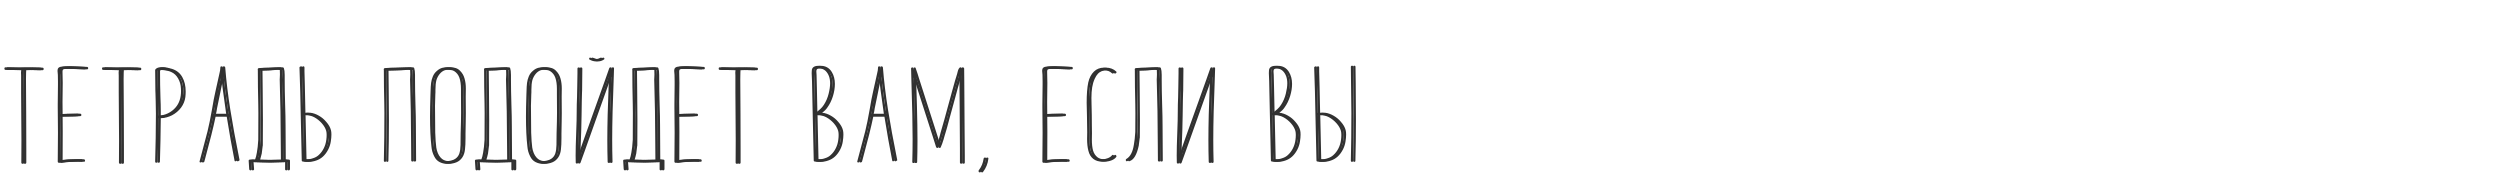 <?xml version="1.0" encoding="UTF-8"?> <svg xmlns="http://www.w3.org/2000/svg" width="1090" height="76" viewBox="0 0 1090 76" fill="none"> <path d="M13.198 29.399L7.464 29.446L2.482 29.352H2.388C2.075 29.352 1.918 29.54 1.918 29.916C1.918 30.292 2.106 30.48 2.482 30.48C4.487 30.543 6.743 30.574 9.25 30.574C9.187 30.887 9.156 31.248 9.156 31.655L9.203 32.971V40.35L9.344 61.077C9.344 66.153 9.328 69.412 9.297 70.853C9.297 71.229 9.501 71.417 9.908 71.417C10.284 71.417 10.472 71.229 10.472 70.853V64.79L10.425 49.703L10.331 34.522L10.378 31.655C10.378 31.216 10.394 30.95 10.425 30.856V30.574L13.339 30.527L17.475 30.621C17.851 30.621 18.039 30.433 18.039 30.057C18.039 29.681 17.851 29.493 17.475 29.493L13.198 29.399ZM36.879 29.164C36.19 29.164 35.14 29.117 33.73 29.023C31.944 28.929 30.628 28.882 29.782 28.882L27.338 28.976C26.523 29.039 25.944 29.211 25.599 29.493C25.254 29.744 25.082 30.229 25.082 30.95L25.223 32.642C25.254 33.049 25.27 34.005 25.27 35.509V36.919C25.27 39.112 25.254 40.522 25.223 41.149L25.176 45.379V46.789L25.223 52.335C25.254 53.15 25.27 54.983 25.27 57.834C25.27 61.093 25.254 63.192 25.223 64.132L25.176 70.477C25.176 70.634 25.239 70.759 25.364 70.853C25.489 70.947 25.63 70.994 25.787 70.994H25.881C28.2 70.649 30.628 70.477 33.166 70.477C34.419 70.477 35.218 70.493 35.563 70.524H35.657C35.939 70.524 36.08 70.352 36.08 70.007C36.08 69.694 35.908 69.506 35.563 69.443C35.218 69.412 34.451 69.396 33.26 69.396C30.722 69.396 28.403 69.553 26.304 69.866L26.351 57.411C26.351 53.996 26.335 51.802 26.304 50.831H26.398C26.868 50.8 27.949 50.784 29.641 50.784C31.239 50.784 32.665 50.737 33.918 50.643C34.294 50.643 34.482 50.455 34.482 50.079C34.482 49.954 34.435 49.844 34.341 49.75C34.247 49.625 34.122 49.562 33.965 49.562H33.918C33.448 49.593 32.383 49.609 30.722 49.609C29.124 49.609 27.683 49.656 26.398 49.75H26.304C26.273 48.967 26.257 47.196 26.257 44.439L26.351 36.214C26.351 34.459 26.32 32.861 26.257 31.42V31.091C26.257 30.903 26.288 30.715 26.351 30.527C26.508 30.214 26.962 30.057 27.714 30.057H28.372C28.591 30.026 29.077 30.01 29.829 30.01C30.55 30.01 31.02 30.026 31.239 30.057L36.879 30.245C37.255 30.245 37.443 30.073 37.443 29.728C37.443 29.352 37.255 29.164 36.879 29.164ZM55.763 29.399L50.029 29.446L45.047 29.352H44.953C44.639 29.352 44.483 29.54 44.483 29.916C44.483 30.292 44.67 30.48 45.047 30.48C47.052 30.543 49.308 30.574 51.815 30.574C51.752 30.887 51.721 31.248 51.721 31.655L51.767 32.971V40.35L51.908 61.077C51.908 66.153 51.893 69.412 51.861 70.853C51.861 71.229 52.065 71.417 52.472 71.417C52.849 71.417 53.036 71.229 53.036 70.853V64.79L52.989 49.703L52.895 34.522L52.943 31.655C52.943 31.216 52.958 30.95 52.989 30.856V30.574L55.904 30.527L60.039 30.621C60.416 30.621 60.603 30.433 60.603 30.057C60.603 29.681 60.416 29.493 60.039 29.493L55.763 29.399ZM73.945 30.01C72.441 29.54 71.203 29.305 70.231 29.305C69.198 29.305 68.414 29.571 67.882 30.104L67.787 30.245C67.694 30.339 67.647 30.449 67.647 30.574C67.647 33.613 67.678 36.606 67.74 39.551C67.772 39.833 67.787 40.24 67.787 40.773L67.882 44.204L67.975 49.609C67.975 52.304 67.944 55.813 67.882 60.137C67.819 64.43 67.74 67.861 67.647 70.43C67.647 70.775 67.819 70.947 68.163 70.947C68.54 70.947 68.728 70.775 68.728 70.43C68.915 64.665 69.041 58.367 69.103 51.536C70.827 51.473 72.456 51.05 73.992 50.267C75.59 49.421 76.906 48.309 77.939 46.93C78.974 45.52 79.6 43.985 79.82 42.324C79.913 41.509 79.96 40.71 79.96 39.927C79.96 37.452 79.459 35.337 78.457 33.582C77.454 31.827 75.95 30.637 73.945 30.01ZM76.576 46.836C75.636 47.933 74.508 48.794 73.192 49.421C71.876 50.048 70.513 50.377 69.103 50.408V48.528C69.103 46.554 69.056 44.611 68.963 42.7C68.837 39.159 68.775 35.18 68.775 30.762C69.025 30.574 69.417 30.48 69.95 30.48C70.294 30.48 70.749 30.511 71.312 30.574C72.66 30.699 73.788 30.981 74.697 31.42C75.918 31.953 76.906 32.877 77.657 34.193C78.409 35.509 78.817 36.95 78.879 38.517L78.927 39.692C78.927 42.637 78.143 45.019 76.576 46.836ZM97.2 29.446C97.137 29.101 96.934 28.929 96.589 28.929C96.244 28.929 96.072 29.101 96.072 29.446C96.072 30.167 95.915 31.138 95.602 32.36L95.32 33.629L93.91 39.974C93.44 41.979 92.954 44.517 92.453 47.588C91.764 51.505 91.106 54.732 90.479 57.27L87.048 70.242C87.017 70.305 87.001 70.383 87.001 70.477C87.001 70.602 87.048 70.696 87.142 70.759C87.236 70.822 87.361 70.853 87.518 70.853C87.612 70.853 87.722 70.806 87.847 70.712C87.972 70.649 88.051 70.571 88.082 70.477L88.364 69.443C90.526 61.547 92.077 55.327 93.017 50.784H98.845C99.942 57.646 101.085 64.085 102.276 70.101C102.339 70.258 102.448 70.336 102.605 70.336C102.793 70.336 102.981 70.258 103.169 70.101C103.388 69.976 103.482 69.882 103.451 69.819C101.759 61.453 100.412 54.105 99.409 47.776C98.406 41.447 97.67 35.337 97.2 29.446ZM93.158 49.656C93.315 49.155 93.471 48.34 93.628 47.212C93.785 46.272 94.27 43.922 95.085 40.162L95.367 38.752L96.307 34.287C96.307 34.224 96.338 34.068 96.401 33.817C96.432 33.723 96.448 33.582 96.448 33.394C96.824 36.747 97.435 41.353 98.281 47.212L98.61 49.656H93.158ZM111.191 69.631C110.565 69.6 109.922 69.568 109.264 69.537C109.17 69.537 109.108 69.553 109.076 69.584H108.982C108.606 69.584 108.418 69.756 108.418 70.101C108.45 70.571 108.528 71.793 108.653 73.767C108.716 74.112 108.92 74.284 109.264 74.284C109.39 74.284 109.499 74.237 109.593 74.143C109.719 74.08 109.781 73.971 109.781 73.814V73.767L109.546 70.665L114.716 70.806H115.421C115.703 70.837 116.314 70.853 117.254 70.853L124.304 70.665V73.814C124.304 73.971 124.351 74.08 124.445 74.143C124.571 74.237 124.696 74.284 124.821 74.284C125.166 74.284 125.37 74.112 125.432 73.767C125.401 71.793 125.401 70.571 125.432 70.101C125.432 69.756 125.244 69.584 124.868 69.584H124.774C124.743 69.553 124.68 69.537 124.586 69.537C124.242 69.537 123.913 69.553 123.599 69.584C123.537 65.448 123.505 60.497 123.505 54.732C123.505 52.257 123.443 49.186 123.317 45.52C123.192 41.353 123.129 37.812 123.129 34.898V32.689C123.129 32.031 123.098 31.451 123.035 30.95C122.973 30.511 122.894 30.135 122.8 29.822C122.738 29.477 122.456 29.321 121.954 29.352L119.745 29.399L116.784 29.54C115.468 29.54 114.168 29.587 112.883 29.681C112.539 29.744 112.366 29.947 112.366 30.292C112.366 30.386 112.382 30.48 112.413 30.574V30.715C112.413 35.478 112.476 40.381 112.601 45.426C112.633 46.021 112.648 47.353 112.648 49.421C112.648 52.21 112.633 56.064 112.601 60.983C112.476 63.208 112.272 65.056 111.99 66.529C111.802 67.72 111.536 68.754 111.191 69.631ZM122.471 69.631C120.717 69.662 118.931 69.694 117.113 69.725C115.609 69.725 114.043 69.694 112.413 69.631C112.664 68.848 112.899 67.955 113.118 66.952C113.306 65.542 113.447 64.414 113.541 63.568L113.588 63.474C113.62 60.999 113.635 57.286 113.635 52.335L113.541 39.833L113.447 30.762C114.701 30.699 115.813 30.668 116.784 30.668L118.288 30.574L119.322 30.48C119.949 30.417 120.341 30.386 120.497 30.386C120.967 30.386 121.469 30.433 122.001 30.527C122.033 30.934 122.048 31.592 122.048 32.501C122.048 33.065 122.033 33.472 122.001 33.723C121.97 33.942 121.954 34.24 121.954 34.616C122.017 38.658 122.127 43.295 122.283 48.528C122.346 51.473 122.377 54.795 122.377 58.492C122.409 59.244 122.424 60.92 122.424 63.521C122.424 66.404 122.44 68.44 122.471 69.631ZM138.939 67.61C138.312 68.205 137.513 68.66 136.542 68.973C135.571 69.318 134.568 69.49 133.534 69.49C133.064 69.49 132.766 69.474 132.641 69.443L132.218 50.173C132.343 50.236 132.453 50.251 132.547 50.22L133.252 50.173C134.568 50.173 135.821 50.486 137.012 51.113C138.234 51.771 139.331 52.648 140.302 53.745C141.273 54.842 141.916 55.954 142.229 57.082C142.354 57.552 142.417 58.132 142.417 58.821C142.417 59.542 142.37 60.231 142.276 60.889C142.119 62.236 141.759 63.474 141.195 64.602C140.631 65.761 139.879 66.764 138.939 67.61ZM130.902 40.021L131.09 48.998L131.56 69.913V70.007C131.56 70.258 131.701 70.399 131.983 70.43C132.453 70.524 132.954 70.571 133.487 70.571C134.646 70.571 135.759 70.383 136.824 70.007C139.049 69.286 140.803 67.688 142.088 65.213C142.652 64.116 143.028 62.973 143.216 61.782C143.404 60.623 143.498 59.589 143.498 58.68C143.498 57.897 143.435 57.27 143.31 56.8C142.997 55.547 142.307 54.325 141.242 53.134C140.333 52.037 139.268 51.144 138.046 50.455C136.824 49.734 135.555 49.296 134.239 49.139L132.265 49.233L132.171 49.28C132.171 48.497 132.155 47.87 132.124 47.4L131.936 38.329L131.889 36.355L131.748 31.138V30.809C131.748 30.621 131.748 30.151 131.748 29.399C131.685 28.96 131.45 28.819 131.043 28.976C130.667 29.101 130.51 29.305 130.573 29.587L130.902 40.021ZM167.357 30.715C167.357 35.478 167.42 40.381 167.545 45.426C167.577 46.021 167.592 47.353 167.592 49.421C167.592 56.722 167.514 63.599 167.357 70.054C167.357 70.211 167.404 70.336 167.498 70.43C167.592 70.524 167.702 70.571 167.827 70.571C168.172 70.571 168.344 70.399 168.344 70.054C168.501 64.571 168.579 58.664 168.579 52.335L168.485 39.833L168.391 30.762C169.645 30.699 170.914 30.668 172.198 30.668L175.112 30.574L176.146 30.48C176.773 30.417 177.165 30.386 177.321 30.386C177.791 30.386 178.293 30.433 178.825 30.527C178.857 30.934 178.872 31.592 178.872 32.501C178.872 33.065 178.857 33.472 178.825 33.723C178.794 33.942 178.778 34.24 178.778 34.616C178.841 38.658 178.951 43.295 179.107 48.528C179.17 51.473 179.201 54.795 179.201 58.492C179.233 59.244 179.248 60.92 179.248 63.521C179.248 66.686 179.264 68.816 179.295 69.913C179.295 70.258 179.483 70.43 179.859 70.43C180.235 70.43 180.423 70.258 180.423 69.913C180.361 65.714 180.329 60.654 180.329 54.732C180.329 52.257 180.267 49.186 180.141 45.52C180.016 41.353 179.953 37.812 179.953 34.898V32.689C179.953 32.031 179.922 31.451 179.859 30.95C179.797 30.511 179.718 30.135 179.624 29.822C179.562 29.477 179.28 29.321 178.778 29.352L176.569 29.399L172.198 29.54C170.569 29.54 169.112 29.587 167.827 29.681C167.483 29.744 167.31 29.947 167.31 30.292C167.31 30.386 167.326 30.48 167.357 30.574V30.715ZM202.108 38.658C202.108 36.966 201.92 35.493 201.544 34.24C201.199 32.955 200.573 31.859 199.664 30.95C198.693 29.853 197.22 29.305 195.246 29.305C194.431 29.305 193.679 29.383 192.99 29.54C192.144 29.728 191.314 30.182 190.499 30.903C189.684 31.592 189.089 32.407 188.713 33.347C188.337 34.256 188.086 35.18 187.961 36.12C187.836 37.06 187.757 38.345 187.726 39.974L187.679 41.243C187.554 45.034 187.491 48.262 187.491 50.925C187.491 56.001 187.695 60.309 188.102 63.85C188.227 65.417 188.635 66.858 189.324 68.174C189.888 69.333 190.671 70.164 191.674 70.665C192.677 71.166 193.695 71.417 194.729 71.417C195.857 71.417 196.954 71.198 198.019 70.759C199.084 70.32 199.962 69.568 200.651 68.503C201.215 67.626 201.575 66.529 201.732 65.213C201.889 63.897 201.967 62.221 201.967 60.184V58.21L202.061 53.04C202.092 52.507 202.108 51.301 202.108 49.421L202.061 42.183L202.108 38.658ZM198.489 69.255C197.486 69.913 196.186 70.242 194.588 70.242C193.115 70.242 191.925 69.694 191.016 68.597C190.107 67.532 189.512 66.122 189.23 64.367C189.011 62.8 188.854 60.607 188.76 57.787C188.697 54.967 188.666 51.082 188.666 46.131L188.807 41.196C188.838 40.945 188.854 40.616 188.854 40.209V39.175C188.854 37.452 188.995 36.042 189.277 34.945C189.559 33.974 190.029 33.081 190.687 32.266C191.345 31.451 192.097 30.903 192.943 30.621C193.413 30.464 193.93 30.386 194.494 30.386L195.81 30.433C196.781 30.496 197.518 30.684 198.019 30.997C199.116 31.686 199.883 32.673 200.322 33.958C200.761 35.243 200.98 36.841 200.98 38.752V41.29L201.027 49.139C201.027 51.176 201.011 52.476 200.98 53.04C200.855 56.769 200.792 59.933 200.792 62.534V63.145C200.761 64.712 200.588 65.965 200.275 66.905C199.962 67.876 199.366 68.66 198.489 69.255ZM209.845 69.631C209.219 69.6 208.576 69.568 207.918 69.537C207.824 69.537 207.762 69.553 207.73 69.584H207.636C207.26 69.584 207.072 69.756 207.072 70.101C207.104 70.571 207.182 71.793 207.307 73.767C207.37 74.112 207.574 74.284 207.918 74.284C208.044 74.284 208.153 74.237 208.247 74.143C208.373 74.08 208.435 73.971 208.435 73.814V73.767L208.2 70.665L213.37 70.806H214.075C214.357 70.837 214.968 70.853 215.908 70.853L222.958 70.665V73.814C222.958 73.971 223.005 74.08 223.099 74.143C223.225 74.237 223.35 74.284 223.475 74.284C223.82 74.284 224.024 74.112 224.086 73.767C224.055 71.793 224.055 70.571 224.086 70.101C224.086 69.756 223.898 69.584 223.522 69.584H223.428C223.397 69.553 223.334 69.537 223.24 69.537C222.896 69.537 222.567 69.553 222.253 69.584C222.191 65.448 222.159 60.497 222.159 54.732C222.159 52.257 222.097 49.186 221.971 45.52C221.846 41.353 221.783 37.812 221.783 34.898V32.689C221.783 32.031 221.752 31.451 221.689 30.95C221.627 30.511 221.548 30.135 221.454 29.822C221.392 29.477 221.11 29.321 220.608 29.352L218.399 29.399L215.438 29.54C214.122 29.54 212.822 29.587 211.537 29.681C211.193 29.744 211.02 29.947 211.02 30.292C211.02 30.386 211.036 30.48 211.067 30.574V30.715C211.067 35.478 211.13 40.381 211.255 45.426C211.287 46.021 211.302 47.353 211.302 49.421C211.302 52.21 211.287 56.064 211.255 60.983C211.13 63.208 210.926 65.056 210.644 66.529C210.456 67.72 210.19 68.754 209.845 69.631ZM221.125 69.631C219.371 69.662 217.585 69.694 215.767 69.725C214.263 69.725 212.697 69.694 211.067 69.631C211.318 68.848 211.553 67.955 211.772 66.952C211.96 65.542 212.101 64.414 212.195 63.568L212.242 63.474C212.274 60.999 212.289 57.286 212.289 52.335L212.195 39.833L212.101 30.762C213.355 30.699 214.467 30.668 215.438 30.668L216.942 30.574L217.976 30.48C218.603 30.417 218.995 30.386 219.151 30.386C219.621 30.386 220.123 30.433 220.655 30.527C220.687 30.934 220.702 31.592 220.702 32.501C220.702 33.065 220.687 33.472 220.655 33.723C220.624 33.942 220.608 34.24 220.608 34.616C220.671 38.658 220.781 43.295 220.937 48.528C221 51.473 221.031 54.795 221.031 58.492C221.063 59.244 221.078 60.92 221.078 63.521C221.078 66.404 221.094 68.44 221.125 69.631ZM243.938 38.658C243.938 36.966 243.75 35.493 243.374 34.24C243.029 32.955 242.403 31.859 241.494 30.95C240.523 29.853 239.05 29.305 237.076 29.305C236.261 29.305 235.509 29.383 234.82 29.54C233.974 29.728 233.144 30.182 232.329 30.903C231.514 31.592 230.919 32.407 230.543 33.347C230.167 34.256 229.916 35.18 229.791 36.12C229.666 37.06 229.587 38.345 229.556 39.974L229.509 41.243C229.384 45.034 229.321 48.262 229.321 50.925C229.321 56.001 229.525 60.309 229.932 63.85C230.057 65.417 230.465 66.858 231.154 68.174C231.718 69.333 232.501 70.164 233.504 70.665C234.507 71.166 235.525 71.417 236.559 71.417C237.687 71.417 238.784 71.198 239.849 70.759C240.914 70.32 241.792 69.568 242.481 68.503C243.045 67.626 243.405 66.529 243.562 65.213C243.719 63.897 243.797 62.221 243.797 60.184V58.21L243.891 53.04C243.922 52.507 243.938 51.301 243.938 49.421L243.891 42.183L243.938 38.658ZM240.319 69.255C239.316 69.913 238.016 70.242 236.418 70.242C234.945 70.242 233.755 69.694 232.846 68.597C231.937 67.532 231.342 66.122 231.06 64.367C230.841 62.8 230.684 60.607 230.59 57.787C230.527 54.967 230.496 51.082 230.496 46.131L230.637 41.196C230.668 40.945 230.684 40.616 230.684 40.209V39.175C230.684 37.452 230.825 36.042 231.107 34.945C231.389 33.974 231.859 33.081 232.517 32.266C233.175 31.451 233.927 30.903 234.773 30.621C235.243 30.464 235.76 30.386 236.324 30.386L237.64 30.433C238.611 30.496 239.348 30.684 239.849 30.997C240.946 31.686 241.713 32.673 242.152 33.958C242.591 35.243 242.81 36.841 242.81 38.752V41.29L242.857 49.139C242.857 51.176 242.841 52.476 242.81 53.04C242.685 56.769 242.622 59.933 242.622 62.534V63.145C242.591 64.712 242.418 65.965 242.105 66.905C241.792 67.876 241.196 68.66 240.319 69.255ZM251.675 37.812L251.581 42.465C251.487 44.533 251.44 46.601 251.44 48.669C251.44 51.207 251.378 53.917 251.252 56.8L251.205 58.257C251.049 62.174 250.97 65.37 250.97 67.845C250.97 69.38 250.986 70.367 251.017 70.806C251.017 70.994 251.064 71.119 251.158 71.182C251.284 71.276 251.409 71.323 251.534 71.323C251.816 71.323 252.004 71.198 252.098 70.947L253.931 65.871L261.78 43.828L265.493 33.441L265.399 36.496C264.992 46.303 264.788 54.497 264.788 61.077C264.788 64.242 264.835 67.391 264.929 70.524C264.929 70.869 265.117 71.041 265.493 71.041C265.869 71.041 266.057 70.869 266.057 70.524C265.963 67.328 265.916 64.132 265.916 60.936C265.916 53.886 266.151 44.564 266.621 32.971L266.715 29.869V29.822C266.715 29.509 266.543 29.352 266.198 29.352C265.916 29.352 265.728 29.477 265.634 29.728L263.848 34.804L255.952 56.847L252.098 67.704C252.098 65.573 252.192 62.346 252.38 58.022L252.427 56.659L252.568 50.267L252.662 44.016L252.756 40.444C252.756 39.974 252.772 39.598 252.803 39.316C252.866 36.308 252.897 33.19 252.897 29.963C252.897 29.587 252.709 29.399 252.333 29.399C251.957 29.399 251.769 29.587 251.769 29.963V32.031L251.675 37.812ZM257.503 25.169C257.472 25.138 257.394 25.122 257.268 25.122C257.143 25.122 257.033 25.169 256.939 25.263C256.877 25.357 256.845 25.482 256.845 25.639C256.845 25.764 256.908 25.874 257.033 25.968C258.945 27.033 260.699 27.033 262.297 25.968C262.454 25.874 262.532 25.749 262.532 25.592C262.532 25.467 262.485 25.357 262.391 25.263C262.297 25.169 262.188 25.122 262.062 25.122C261.968 25.122 261.89 25.138 261.827 25.169C260.699 25.764 259.712 25.921 258.866 25.639C258.02 25.357 257.566 25.2 257.503 25.169ZM274.472 69.631C273.846 69.6 273.203 69.568 272.545 69.537C272.451 69.537 272.389 69.553 272.357 69.584H272.263C271.887 69.584 271.699 69.756 271.699 70.101C271.731 70.571 271.809 71.793 271.934 73.767C271.997 74.112 272.201 74.284 272.545 74.284C272.671 74.284 272.78 74.237 272.874 74.143C273 74.08 273.062 73.971 273.062 73.814V73.767L272.827 70.665L277.997 70.806H278.702C278.984 70.837 279.595 70.853 280.535 70.853L287.585 70.665V73.814C287.585 73.971 287.632 74.08 287.726 74.143C287.852 74.237 287.977 74.284 288.102 74.284C288.447 74.284 288.651 74.112 288.713 73.767C288.682 71.793 288.682 70.571 288.713 70.101C288.713 69.756 288.525 69.584 288.149 69.584H288.055C288.024 69.553 287.961 69.537 287.867 69.537C287.523 69.537 287.194 69.553 286.88 69.584C286.818 65.448 286.786 60.497 286.786 54.732C286.786 52.257 286.724 49.186 286.598 45.52C286.473 41.353 286.41 37.812 286.41 34.898V32.689C286.41 32.031 286.379 31.451 286.316 30.95C286.254 30.511 286.175 30.135 286.081 29.822C286.019 29.477 285.737 29.321 285.235 29.352L283.026 29.399L280.065 29.54C278.749 29.54 277.449 29.587 276.164 29.681C275.82 29.744 275.647 29.947 275.647 30.292C275.647 30.386 275.663 30.48 275.694 30.574V30.715C275.694 35.478 275.757 40.381 275.882 45.426C275.914 46.021 275.929 47.353 275.929 49.421C275.929 52.21 275.914 56.064 275.882 60.983C275.757 63.208 275.553 65.056 275.271 66.529C275.083 67.72 274.817 68.754 274.472 69.631ZM285.752 69.631C283.998 69.662 282.212 69.694 280.394 69.725C278.89 69.725 277.324 69.694 275.694 69.631C275.945 68.848 276.18 67.955 276.399 66.952C276.587 65.542 276.728 64.414 276.822 63.568L276.869 63.474C276.901 60.999 276.916 57.286 276.916 52.335L276.822 39.833L276.728 30.762C277.982 30.699 279.094 30.668 280.065 30.668L281.569 30.574L282.603 30.48C283.23 30.417 283.622 30.386 283.778 30.386C284.248 30.386 284.75 30.433 285.282 30.527C285.314 30.934 285.329 31.592 285.329 32.501C285.329 33.065 285.314 33.472 285.282 33.723C285.251 33.942 285.235 34.24 285.235 34.616C285.298 38.658 285.408 43.295 285.564 48.528C285.627 51.473 285.658 54.795 285.658 58.492C285.69 59.244 285.705 60.92 285.705 63.521C285.705 66.404 285.721 68.44 285.752 69.631ZM305.745 29.164C305.055 29.164 304.006 29.117 302.596 29.023C300.81 28.929 299.494 28.882 298.648 28.882L296.204 28.976C295.389 29.039 294.809 29.211 294.465 29.493C294.12 29.744 293.948 30.229 293.948 30.95L294.089 32.642C294.12 33.049 294.136 34.005 294.136 35.509V36.919C294.136 39.112 294.12 40.522 294.089 41.149L294.042 45.379V46.789L294.089 52.335C294.12 53.15 294.136 54.983 294.136 57.834C294.136 61.093 294.12 63.192 294.089 64.132L294.042 70.477C294.042 70.634 294.104 70.759 294.23 70.853C294.355 70.947 294.496 70.994 294.653 70.994H294.747C297.065 70.649 299.494 70.477 302.032 70.477C303.285 70.477 304.084 70.493 304.429 70.524H304.523C304.805 70.524 304.946 70.352 304.946 70.007C304.946 69.694 304.773 69.506 304.429 69.443C304.084 69.412 303.316 69.396 302.126 69.396C299.588 69.396 297.269 69.553 295.17 69.866L295.217 57.411C295.217 53.996 295.201 51.802 295.17 50.831H295.264C295.734 50.8 296.815 50.784 298.507 50.784C300.105 50.784 301.53 50.737 302.784 50.643C303.16 50.643 303.348 50.455 303.348 50.079C303.348 49.954 303.301 49.844 303.207 49.75C303.113 49.625 302.987 49.562 302.831 49.562H302.784C302.314 49.593 301.248 49.609 299.588 49.609C297.99 49.609 296.548 49.656 295.264 49.75H295.17C295.138 48.967 295.123 47.196 295.123 44.439L295.217 36.214C295.217 34.459 295.185 32.861 295.123 31.42V31.091C295.123 30.903 295.154 30.715 295.217 30.527C295.373 30.214 295.828 30.057 296.58 30.057H297.238C297.457 30.026 297.943 30.01 298.695 30.01C299.415 30.01 299.885 30.026 300.105 30.057L305.745 30.245C306.121 30.245 306.309 30.073 306.309 29.728C306.309 29.352 306.121 29.164 305.745 29.164ZM324.628 29.399L318.894 29.446L313.912 29.352H313.818C313.505 29.352 313.348 29.54 313.348 29.916C313.348 30.292 313.536 30.48 313.912 30.48C315.918 30.543 318.174 30.574 320.68 30.574C320.618 30.887 320.586 31.248 320.586 31.655L320.633 32.971V40.35L320.774 61.077C320.774 66.153 320.759 69.412 320.727 70.853C320.727 71.229 320.931 71.417 321.338 71.417C321.714 71.417 321.902 71.229 321.902 70.853V64.79L321.855 49.703L321.761 34.522L321.808 31.655C321.808 31.216 321.824 30.95 321.855 30.856V30.574L324.769 30.527L328.905 30.621C329.281 30.621 329.469 30.433 329.469 30.057C329.469 29.681 329.281 29.493 328.905 29.493L324.628 29.399ZM364.468 53.134C363.559 52.037 362.494 51.144 361.272 50.455C360.05 49.734 358.781 49.296 357.465 49.139C358.468 48.418 359.22 47.666 359.721 46.883C360.786 45.41 361.601 43.75 362.165 41.901C362.729 40.052 363.011 38.282 363.011 36.59C363.011 34.585 362.557 32.846 361.648 31.373C360.551 29.587 358.938 28.694 356.807 28.694C355.93 28.694 355.24 28.866 354.739 29.211C354.238 29.556 353.971 30.088 353.94 30.809L353.893 31.89L353.987 34.287L354.034 35.368L354.128 40.021L354.316 48.998L354.786 69.913V70.007C354.786 70.258 354.927 70.399 355.209 70.43C355.679 70.524 356.18 70.571 356.713 70.571C357.872 70.571 358.985 70.383 360.05 70.007C362.275 69.286 364.029 67.688 365.314 65.213C365.878 64.116 366.254 62.973 366.442 61.782C366.63 60.623 366.724 59.589 366.724 58.68C366.724 57.897 366.661 57.27 366.536 56.8C366.223 55.547 365.533 54.325 364.468 53.134ZM355.068 30.386C355.287 29.979 355.82 29.775 356.666 29.775C356.948 29.775 357.34 29.806 357.841 29.869C358.593 29.994 359.298 30.339 359.956 30.903C361.272 32.219 361.93 34.021 361.93 36.308C361.93 37.624 361.711 39.159 361.272 40.914C360.833 42.669 360.144 44.267 359.204 45.708C358.765 46.397 358.248 47.008 357.653 47.541C357.089 48.074 356.368 48.638 355.491 49.233L355.397 49.28C355.397 48.497 355.381 47.87 355.35 47.4L355.162 38.329L355.068 34.475C355.068 33.504 355.052 32.877 355.021 32.595C355.021 32.313 355.005 32.094 354.974 31.937C354.943 31.78 354.927 31.53 354.927 31.185C354.927 30.84 354.974 30.574 355.068 30.386ZM365.502 60.889C365.345 62.236 364.985 63.474 364.421 64.602C363.857 65.761 363.105 66.764 362.165 67.61C361.538 68.205 360.739 68.66 359.768 68.973C358.797 69.318 357.794 69.49 356.76 69.49C356.29 69.49 355.992 69.474 355.867 69.443L355.444 50.173C355.569 50.236 355.679 50.251 355.773 50.22L356.478 50.173C357.794 50.173 359.047 50.486 360.238 51.113C361.46 51.771 362.557 52.648 363.528 53.745C364.499 54.842 365.142 55.954 365.455 57.082C365.58 57.552 365.643 58.132 365.643 58.821C365.643 59.542 365.596 60.231 365.502 60.889ZM383.951 29.446C383.889 29.101 383.685 28.929 383.34 28.929C382.996 28.929 382.823 29.101 382.823 29.446C382.823 30.167 382.667 31.138 382.353 32.36L382.071 33.629L380.661 39.974C380.191 41.979 379.706 44.517 379.204 47.588C378.515 51.505 377.857 54.732 377.23 57.27L373.799 70.242C373.768 70.305 373.752 70.383 373.752 70.477C373.752 70.602 373.799 70.696 373.893 70.759C373.987 70.822 374.113 70.853 374.269 70.853C374.363 70.853 374.473 70.806 374.598 70.712C374.724 70.649 374.802 70.571 374.833 70.477L375.115 69.443C377.277 61.547 378.828 55.327 379.768 50.784H385.596C386.693 57.646 387.837 64.085 389.027 70.101C389.09 70.258 389.2 70.336 389.356 70.336C389.544 70.336 389.732 70.258 389.92 70.101C390.14 69.976 390.234 69.882 390.202 69.819C388.51 61.453 387.163 54.105 386.16 47.776C385.158 41.447 384.421 35.337 383.951 29.446ZM379.909 49.656C380.066 49.155 380.223 48.34 380.379 47.212C380.536 46.272 381.022 43.922 381.836 40.162L382.118 38.752L383.058 34.287C383.058 34.224 383.09 34.068 383.152 33.817C383.184 33.723 383.199 33.582 383.199 33.394C383.575 36.747 384.186 41.353 385.032 47.212L385.361 49.656H379.909ZM419.375 29.916C419.375 29.759 419.312 29.634 419.187 29.54C419.093 29.415 418.967 29.352 418.811 29.352C418.529 29.352 418.278 29.54 418.059 29.916C417.839 30.261 417.667 30.715 417.542 31.279L417.307 32.219C416.805 33.723 416.1 36.151 415.192 39.504L413.594 45.332C412.278 50.251 411.118 54.403 410.116 57.787L409.787 59.056L409.364 60.56C409.144 61.437 408.941 62.064 408.753 62.44L399.635 34.005C399.353 32.971 398.898 31.577 398.272 29.822C398.24 29.54 398.068 29.399 397.755 29.399C397.629 29.399 397.504 29.446 397.379 29.54C397.285 29.634 397.238 29.759 397.238 29.916V29.963L397.379 35.556C397.723 46.178 397.896 54.544 397.896 60.654C397.896 63.975 397.849 67.281 397.755 70.571C397.755 70.916 397.943 71.088 398.319 71.088C398.695 71.088 398.883 70.916 398.883 70.571C398.977 67.532 399.024 64.445 399.024 61.312C399.024 57.145 398.945 52.116 398.789 46.225L398.507 36.684L398.413 33.817L406.826 59.949L408.142 64.132C408.236 64.383 408.424 64.508 408.706 64.508C408.925 64.508 409.066 64.43 409.129 64.273C409.567 63.333 410.006 62.127 410.445 60.654L410.727 59.62C411.51 57.145 412.262 54.481 412.983 51.63L414.816 44.956C416.257 39.567 417.228 36.073 417.73 34.475L418.294 32.595L418.388 43.029L418.529 64.837V70.853C418.529 71.198 418.717 71.37 419.093 71.37C419.469 71.37 419.657 71.198 419.657 70.853V68.033L419.563 56.048L419.422 34.71L419.375 29.916ZM428.852 69.208C428.601 71.057 427.912 72.717 426.784 74.19C426.69 74.284 426.643 74.409 426.643 74.566C426.643 74.723 426.69 74.864 426.784 74.989C426.909 75.114 427.05 75.177 427.207 75.177C427.363 75.177 427.489 75.114 427.583 74.989C428.899 73.297 429.682 71.37 429.933 69.208V69.114C429.933 68.832 429.776 68.691 429.463 68.691C429.118 68.691 428.914 68.863 428.852 69.208ZM466.18 29.164C465.491 29.164 464.441 29.117 463.031 29.023C461.245 28.929 459.929 28.882 459.083 28.882L456.639 28.976C455.824 29.039 455.245 29.211 454.9 29.493C454.555 29.744 454.383 30.229 454.383 30.95L454.524 32.642C454.555 33.049 454.571 34.005 454.571 35.509V36.919C454.571 39.112 454.555 40.522 454.524 41.149L454.477 45.379V46.789L454.524 52.335C454.555 53.15 454.571 54.983 454.571 57.834C454.571 61.093 454.555 63.192 454.524 64.132L454.477 70.477C454.477 70.634 454.54 70.759 454.665 70.853C454.79 70.947 454.931 70.994 455.088 70.994H455.182C457.501 70.649 459.929 70.477 462.467 70.477C463.72 70.477 464.519 70.493 464.864 70.524H464.958C465.24 70.524 465.381 70.352 465.381 70.007C465.381 69.694 465.209 69.506 464.864 69.443C464.519 69.412 463.752 69.396 462.561 69.396C460.023 69.396 457.704 69.553 455.605 69.866L455.652 57.411C455.652 53.996 455.636 51.802 455.605 50.831H455.699C456.169 50.8 457.25 50.784 458.942 50.784C460.54 50.784 461.966 50.737 463.219 50.643C463.595 50.643 463.783 50.455 463.783 50.079C463.783 49.954 463.736 49.844 463.642 49.75C463.548 49.625 463.423 49.562 463.266 49.562H463.219C462.749 49.593 461.684 49.609 460.023 49.609C458.425 49.609 456.984 49.656 455.699 49.75H455.605C455.574 48.967 455.558 47.196 455.558 44.439L455.652 36.214C455.652 34.459 455.621 32.861 455.558 31.42V31.091C455.558 30.903 455.589 30.715 455.652 30.527C455.809 30.214 456.263 30.057 457.015 30.057H457.673C457.892 30.026 458.378 30.01 459.13 30.01C459.851 30.01 460.321 30.026 460.54 30.057L466.18 30.245C466.556 30.245 466.744 30.073 466.744 29.728C466.744 29.352 466.556 29.164 466.18 29.164ZM479.423 30.997C480.081 30.746 480.755 30.621 481.444 30.621C482.729 30.621 483.857 31.06 484.828 31.937C484.922 32.031 485.032 32.078 485.157 32.078C485.314 32.078 485.455 32.015 485.58 31.89C485.737 31.765 485.815 31.639 485.815 31.514C485.815 31.357 485.753 31.232 485.627 31.138C485.063 30.605 484.405 30.198 483.653 29.916C482.901 29.634 482.102 29.493 481.256 29.493C480.473 29.493 479.705 29.634 478.953 29.916C478.201 30.198 477.543 30.621 476.979 31.185C475.757 32.376 474.927 33.958 474.488 35.932C474.018 38.157 473.783 41.118 473.783 44.815C473.783 45.661 473.815 47.024 473.877 48.904L473.924 51.113L474.018 57.646L473.971 60.56C473.971 62.565 474.159 64.289 474.535 65.73C474.911 67.265 475.616 68.44 476.65 69.255C477.684 70.07 478.985 70.477 480.551 70.477C481.617 70.477 482.604 70.305 483.512 69.96C484.452 69.615 485.157 69.13 485.627 68.503C485.721 68.409 485.768 68.284 485.768 68.127C485.768 67.97 485.706 67.829 485.58 67.704C485.486 67.579 485.361 67.516 485.204 67.516C485.048 67.516 484.922 67.579 484.828 67.704C484.421 68.237 483.81 68.66 482.995 68.973C482.212 69.286 481.382 69.443 480.504 69.443C479.282 69.443 478.295 69.161 477.543 68.597C476.603 67.876 475.945 66.889 475.569 65.636C475.225 64.383 475.052 62.785 475.052 60.842L475.099 58.069C475.099 56.408 475.084 55.343 475.052 54.873C475.052 51.708 475.005 48.528 474.911 45.332L474.864 42.7C474.864 40.945 474.974 39.394 475.193 38.047C475.413 36.7 475.789 35.446 476.321 34.287C476.729 33.41 477.167 32.72 477.637 32.219C478.107 31.686 478.703 31.279 479.423 30.997ZM494.977 57.552C494.852 59.777 494.648 61.625 494.366 63.098C493.896 66.2 492.831 68.252 491.17 69.255C490.92 69.349 490.81 69.521 490.841 69.772C490.841 69.929 490.888 70.054 490.982 70.148C491.076 70.273 491.186 70.336 491.311 70.336L491.499 70.242C493.317 69.709 494.648 67.469 495.494 63.521C495.682 62.111 495.823 60.983 495.917 60.137L495.964 60.043C495.996 57.568 496.011 54.998 496.011 52.335L495.917 39.833L495.823 30.762C497.077 30.699 498.189 30.668 499.16 30.668L500.664 30.574L501.698 30.48C502.325 30.417 502.717 30.386 502.873 30.386C503.343 30.386 503.845 30.433 504.377 30.527C504.409 30.934 504.424 31.592 504.424 32.501C504.424 33.065 504.409 33.472 504.377 33.723C504.346 33.942 504.33 34.24 504.33 34.616C504.393 38.658 504.503 43.295 504.659 48.528C504.722 51.473 504.753 54.795 504.753 58.492C504.785 59.244 504.8 60.92 504.8 63.521C504.8 66.686 504.816 68.816 504.847 69.913C504.847 70.258 505.035 70.43 505.411 70.43C505.787 70.43 505.975 70.258 505.975 69.913C505.913 65.714 505.881 60.654 505.881 54.732C505.881 52.257 505.819 49.186 505.693 45.52C505.568 41.353 505.505 37.812 505.505 34.898V32.689C505.505 32.031 505.474 31.451 505.411 30.95C505.349 30.511 505.27 30.135 505.176 29.822C505.114 29.477 504.832 29.321 504.33 29.352L502.121 29.399L499.16 29.54C497.844 29.54 496.544 29.587 495.259 29.681C494.915 29.744 494.742 29.947 494.742 30.292C494.742 30.386 494.758 30.48 494.789 30.574V30.715C494.789 35.478 494.852 40.381 494.977 45.426C495.009 46.021 495.024 47.353 495.024 49.421C495.024 52.21 495.009 54.92 494.977 57.552ZM513.748 37.812L513.654 42.465C513.56 44.533 513.513 46.601 513.513 48.669C513.513 51.207 513.45 53.917 513.325 56.8L513.278 58.257C513.121 62.174 513.043 65.37 513.043 67.845C513.043 69.38 513.059 70.367 513.09 70.806C513.09 70.994 513.137 71.119 513.231 71.182C513.356 71.276 513.482 71.323 513.607 71.323C513.889 71.323 514.077 71.198 514.171 70.947L516.004 65.871L523.853 43.828L527.566 33.441L527.472 36.496C527.065 46.303 526.861 54.497 526.861 61.077C526.861 64.242 526.908 67.391 527.002 70.524C527.002 70.869 527.19 71.041 527.566 71.041C527.942 71.041 528.13 70.869 528.13 70.524C528.036 67.328 527.989 64.132 527.989 60.936C527.989 53.886 528.224 44.564 528.694 32.971L528.788 29.869V29.822C528.788 29.509 528.616 29.352 528.271 29.352C527.989 29.352 527.801 29.477 527.707 29.728L525.921 34.804L518.025 56.847L514.171 67.704C514.171 65.573 514.265 62.346 514.453 58.022L514.5 56.659L514.641 50.267L514.735 44.016L514.829 40.444C514.829 39.974 514.845 39.598 514.876 39.316C514.939 36.308 514.97 33.19 514.97 29.963C514.97 29.587 514.782 29.399 514.406 29.399C514.03 29.399 513.842 29.587 513.842 29.963V32.031L513.748 37.812ZM563.796 53.134C562.887 52.037 561.822 51.144 560.6 50.455C559.378 49.734 558.109 49.296 556.793 49.139C557.795 48.418 558.547 47.666 559.049 46.883C560.114 45.41 560.929 43.75 561.493 41.901C562.057 40.052 562.339 38.282 562.339 36.59C562.339 34.585 561.884 32.846 560.976 31.373C559.879 29.587 558.265 28.694 556.135 28.694C555.257 28.694 554.568 28.866 554.067 29.211C553.565 29.556 553.299 30.088 553.268 30.809L553.221 31.89L553.315 34.287L553.362 35.368L553.456 40.021L553.644 48.998L554.114 69.913V70.007C554.114 70.258 554.255 70.399 554.537 70.43C555.007 70.524 555.508 70.571 556.041 70.571C557.2 70.571 558.312 70.383 559.378 70.007C561.602 69.286 563.357 67.688 564.642 65.213C565.206 64.116 565.582 62.973 565.77 61.782C565.958 60.623 566.052 59.589 566.052 58.68C566.052 57.897 565.989 57.27 565.864 56.8C565.55 55.547 564.861 54.325 563.796 53.134ZM554.396 30.386C554.615 29.979 555.148 29.775 555.994 29.775C556.276 29.775 556.667 29.806 557.169 29.869C557.921 29.994 558.626 30.339 559.284 30.903C560.6 32.219 561.258 34.021 561.258 36.308C561.258 37.624 561.038 39.159 560.6 40.914C560.161 42.669 559.472 44.267 558.532 45.708C558.093 46.397 557.576 47.008 556.981 47.541C556.417 48.074 555.696 48.638 554.819 49.233L554.725 49.28C554.725 48.497 554.709 47.87 554.678 47.4L554.49 38.329L554.396 34.475C554.396 33.504 554.38 32.877 554.349 32.595C554.349 32.313 554.333 32.094 554.302 31.937C554.27 31.78 554.255 31.53 554.255 31.185C554.255 30.84 554.302 30.574 554.396 30.386ZM564.83 60.889C564.673 62.236 564.313 63.474 563.749 64.602C563.185 65.761 562.433 66.764 561.493 67.61C560.866 68.205 560.067 68.66 559.096 68.973C558.124 69.318 557.122 69.49 556.088 69.49C555.618 69.49 555.32 69.474 555.195 69.443L554.772 50.173C554.897 50.236 555.007 50.251 555.101 50.22L555.806 50.173C557.122 50.173 558.375 50.486 559.566 51.113C560.788 51.771 561.884 52.648 562.856 53.745C563.827 54.842 564.469 55.954 564.783 57.082C564.908 57.552 564.971 58.132 564.971 58.821C564.971 59.542 564.924 60.231 564.83 60.889ZM581.352 67.61C580.725 68.205 579.926 68.66 578.955 68.973C577.984 69.318 576.981 69.49 575.947 69.49C575.477 69.49 575.179 69.474 575.054 69.443L574.631 50.173C574.756 50.236 574.866 50.251 574.96 50.22L575.665 50.173C576.981 50.173 578.234 50.486 579.425 51.113C580.647 51.771 581.744 52.648 582.715 53.745C583.686 54.842 584.329 55.954 584.642 57.082C584.767 57.552 584.83 58.132 584.83 58.821C584.83 59.542 584.783 60.231 584.689 60.889C584.532 62.236 584.172 63.474 583.608 64.602C583.044 65.761 582.292 66.764 581.352 67.61ZM573.315 40.021L573.503 48.998L573.973 69.913V70.007C573.973 70.258 574.114 70.399 574.396 70.43C574.866 70.524 575.367 70.571 575.9 70.571C577.059 70.571 578.172 70.383 579.237 70.007C581.462 69.286 583.216 67.688 584.501 65.213C585.065 64.116 585.441 62.973 585.629 61.782C585.817 60.623 585.911 59.589 585.911 58.68C585.911 57.897 585.848 57.27 585.723 56.8C585.41 55.547 584.72 54.325 583.655 53.134C582.746 52.037 581.681 51.144 580.459 50.455C579.237 49.734 577.968 49.296 576.652 49.139L574.678 49.233L574.584 49.28C574.584 48.497 574.568 47.87 574.537 47.4L574.349 38.329L574.302 36.355L574.161 31.138V30.809C574.161 30.621 574.161 30.151 574.161 29.399C574.098 28.96 573.863 28.819 573.456 28.976C573.08 29.101 572.923 29.305 572.986 29.587L573.315 40.021ZM590 29.164C590 28.819 589.828 28.647 589.483 28.647C589.358 28.647 589.232 28.694 589.107 28.788C589.013 28.882 588.966 29.007 588.966 29.164C588.966 32.673 589.029 38.094 589.154 45.426C589.185 46.021 589.201 47.353 589.201 49.421C589.201 56.722 589.123 63.599 588.966 70.054C588.966 70.211 589.013 70.336 589.107 70.43C589.201 70.524 589.311 70.571 589.436 70.571C589.781 70.571 589.953 70.399 589.953 70.054C590.11 64.571 590.188 58.664 590.188 52.335L590.094 36.402L590 29.164Z" fill="#313131"></path> <path d="M14.198 29.399L8.464 29.446L3.482 29.352H3.388C3.075 29.352 2.918 29.54 2.918 29.916C2.918 30.292 3.106 30.48 3.482 30.48C5.487 30.543 7.743 30.574 10.25 30.574C10.187 30.887 10.156 31.248 10.156 31.655L10.203 32.971V40.35L10.344 61.077C10.344 66.153 10.328 69.412 10.297 70.853C10.297 71.229 10.501 71.417 10.908 71.417C11.284 71.417 11.472 71.229 11.472 70.853V64.79L11.425 49.703L11.331 34.522L11.378 31.655C11.378 31.216 11.394 30.95 11.425 30.856V30.574L14.339 30.527L18.475 30.621C18.851 30.621 19.039 30.433 19.039 30.057C19.039 29.681 18.851 29.493 18.475 29.493L14.198 29.399ZM37.879 29.164C37.19 29.164 36.14 29.117 34.73 29.023C32.944 28.929 31.628 28.882 30.782 28.882L28.338 28.976C27.523 29.039 26.944 29.211 26.599 29.493C26.254 29.744 26.082 30.229 26.082 30.95L26.223 32.642C26.254 33.049 26.27 34.005 26.27 35.509V36.919C26.27 39.112 26.254 40.522 26.223 41.149L26.176 45.379V46.789L26.223 52.335C26.254 53.15 26.27 54.983 26.27 57.834C26.27 61.093 26.254 63.192 26.223 64.132L26.176 70.477C26.176 70.634 26.239 70.759 26.364 70.853C26.489 70.947 26.63 70.994 26.787 70.994H26.881C29.2 70.649 31.628 70.477 34.166 70.477C35.419 70.477 36.218 70.493 36.563 70.524H36.657C36.939 70.524 37.08 70.352 37.08 70.007C37.08 69.694 36.908 69.506 36.563 69.443C36.218 69.412 35.451 69.396 34.26 69.396C31.722 69.396 29.403 69.553 27.304 69.866L27.351 57.411C27.351 53.996 27.335 51.802 27.304 50.831H27.398C27.868 50.8 28.949 50.784 30.641 50.784C32.239 50.784 33.665 50.737 34.918 50.643C35.294 50.643 35.482 50.455 35.482 50.079C35.482 49.954 35.435 49.844 35.341 49.75C35.247 49.625 35.122 49.562 34.965 49.562H34.918C34.448 49.593 33.383 49.609 31.722 49.609C30.124 49.609 28.683 49.656 27.398 49.75H27.304C27.273 48.967 27.257 47.196 27.257 44.439L27.351 36.214C27.351 34.459 27.32 32.861 27.257 31.42V31.091C27.257 30.903 27.288 30.715 27.351 30.527C27.508 30.214 27.962 30.057 28.714 30.057H29.372C29.591 30.026 30.077 30.01 30.829 30.01C31.55 30.01 32.02 30.026 32.239 30.057L37.879 30.245C38.255 30.245 38.443 30.073 38.443 29.728C38.443 29.352 38.255 29.164 37.879 29.164ZM56.763 29.399L51.029 29.446L46.047 29.352H45.953C45.639 29.352 45.483 29.54 45.483 29.916C45.483 30.292 45.67 30.48 46.047 30.48C48.052 30.543 50.308 30.574 52.815 30.574C52.752 30.887 52.721 31.248 52.721 31.655L52.767 32.971V40.35L52.908 61.077C52.908 66.153 52.893 69.412 52.861 70.853C52.861 71.229 53.065 71.417 53.472 71.417C53.849 71.417 54.036 71.229 54.036 70.853V64.79L53.989 49.703L53.895 34.522L53.943 31.655C53.943 31.216 53.958 30.95 53.989 30.856V30.574L56.904 30.527L61.039 30.621C61.416 30.621 61.603 30.433 61.603 30.057C61.603 29.681 61.416 29.493 61.039 29.493L56.763 29.399ZM74.945 30.01C73.441 29.54 72.203 29.305 71.231 29.305C70.198 29.305 69.414 29.571 68.882 30.104L68.787 30.245C68.694 30.339 68.647 30.449 68.647 30.574C68.647 33.613 68.678 36.606 68.74 39.551C68.772 39.833 68.787 40.24 68.787 40.773L68.882 44.204L68.975 49.609C68.975 52.304 68.944 55.813 68.882 60.137C68.819 64.43 68.74 67.861 68.647 70.43C68.647 70.775 68.819 70.947 69.163 70.947C69.54 70.947 69.728 70.775 69.728 70.43C69.915 64.665 70.041 58.367 70.103 51.536C71.827 51.473 73.456 51.05 74.992 50.267C76.59 49.421 77.906 48.309 78.939 46.93C79.974 45.52 80.6 43.985 80.82 42.324C80.913 41.509 80.96 40.71 80.96 39.927C80.96 37.452 80.459 35.337 79.457 33.582C78.454 31.827 76.95 30.637 74.945 30.01ZM77.576 46.836C76.636 47.933 75.508 48.794 74.192 49.421C72.876 50.048 71.513 50.377 70.103 50.408V48.528C70.103 46.554 70.056 44.611 69.963 42.7C69.837 39.159 69.775 35.18 69.775 30.762C70.025 30.574 70.417 30.48 70.95 30.48C71.294 30.48 71.749 30.511 72.312 30.574C73.66 30.699 74.788 30.981 75.697 31.42C76.918 31.953 77.906 32.877 78.657 34.193C79.409 35.509 79.817 36.95 79.879 38.517L79.927 39.692C79.927 42.637 79.143 45.019 77.576 46.836ZM98.2 29.446C98.137 29.101 97.934 28.929 97.589 28.929C97.244 28.929 97.072 29.101 97.072 29.446C97.072 30.167 96.915 31.138 96.602 32.36L96.32 33.629L94.91 39.974C94.44 41.979 93.954 44.517 93.453 47.588C92.764 51.505 92.106 54.732 91.479 57.27L88.048 70.242C88.017 70.305 88.001 70.383 88.001 70.477C88.001 70.602 88.048 70.696 88.142 70.759C88.236 70.822 88.361 70.853 88.518 70.853C88.612 70.853 88.722 70.806 88.847 70.712C88.972 70.649 89.051 70.571 89.082 70.477L89.364 69.443C91.526 61.547 93.077 55.327 94.017 50.784H99.845C100.942 57.646 102.085 64.085 103.276 70.101C103.339 70.258 103.448 70.336 103.605 70.336C103.793 70.336 103.981 70.258 104.169 70.101C104.388 69.976 104.482 69.882 104.451 69.819C102.759 61.453 101.412 54.105 100.409 47.776C99.406 41.447 98.67 35.337 98.2 29.446ZM94.158 49.656C94.315 49.155 94.471 48.34 94.628 47.212C94.785 46.272 95.27 43.922 96.085 40.162L96.367 38.752L97.307 34.287C97.307 34.224 97.338 34.068 97.401 33.817C97.432 33.723 97.448 33.582 97.448 33.394C97.824 36.747 98.435 41.353 99.281 47.212L99.61 49.656H94.158ZM112.191 69.631C111.565 69.6 110.922 69.568 110.264 69.537C110.17 69.537 110.108 69.553 110.076 69.584H109.982C109.606 69.584 109.418 69.756 109.418 70.101C109.45 70.571 109.528 71.793 109.653 73.767C109.716 74.112 109.92 74.284 110.264 74.284C110.39 74.284 110.499 74.237 110.593 74.143C110.719 74.08 110.781 73.971 110.781 73.814V73.767L110.546 70.665L115.716 70.806H116.421C116.703 70.837 117.314 70.853 118.254 70.853L125.304 70.665V73.814C125.304 73.971 125.351 74.08 125.445 74.143C125.571 74.237 125.696 74.284 125.821 74.284C126.166 74.284 126.37 74.112 126.432 73.767C126.401 71.793 126.401 70.571 126.432 70.101C126.432 69.756 126.244 69.584 125.868 69.584H125.774C125.743 69.553 125.68 69.537 125.586 69.537C125.242 69.537 124.913 69.553 124.599 69.584C124.537 65.448 124.505 60.497 124.505 54.732C124.505 52.257 124.443 49.186 124.317 45.52C124.192 41.353 124.129 37.812 124.129 34.898V32.689C124.129 32.031 124.098 31.451 124.035 30.95C123.973 30.511 123.894 30.135 123.8 29.822C123.738 29.477 123.456 29.321 122.954 29.352L120.745 29.399L117.784 29.54C116.468 29.54 115.168 29.587 113.883 29.681C113.539 29.744 113.366 29.947 113.366 30.292C113.366 30.386 113.382 30.48 113.413 30.574V30.715C113.413 35.478 113.476 40.381 113.601 45.426C113.633 46.021 113.648 47.353 113.648 49.421C113.648 52.21 113.633 56.064 113.601 60.983C113.476 63.208 113.272 65.056 112.99 66.529C112.802 67.72 112.536 68.754 112.191 69.631ZM123.471 69.631C121.717 69.662 119.931 69.694 118.113 69.725C116.609 69.725 115.043 69.694 113.413 69.631C113.664 68.848 113.899 67.955 114.118 66.952C114.306 65.542 114.447 64.414 114.541 63.568L114.588 63.474C114.62 60.999 114.635 57.286 114.635 52.335L114.541 39.833L114.447 30.762C115.701 30.699 116.813 30.668 117.784 30.668L119.288 30.574L120.322 30.48C120.949 30.417 121.341 30.386 121.497 30.386C121.967 30.386 122.469 30.433 123.001 30.527C123.033 30.934 123.048 31.592 123.048 32.501C123.048 33.065 123.033 33.472 123.001 33.723C122.97 33.942 122.954 34.24 122.954 34.616C123.017 38.658 123.127 43.295 123.283 48.528C123.346 51.473 123.377 54.795 123.377 58.492C123.409 59.244 123.424 60.92 123.424 63.521C123.424 66.404 123.44 68.44 123.471 69.631ZM139.939 67.61C139.312 68.205 138.513 68.66 137.542 68.973C136.571 69.318 135.568 69.49 134.534 69.49C134.064 69.49 133.766 69.474 133.641 69.443L133.218 50.173C133.343 50.236 133.453 50.251 133.547 50.22L134.252 50.173C135.568 50.173 136.821 50.486 138.012 51.113C139.234 51.771 140.331 52.648 141.302 53.745C142.273 54.842 142.916 55.954 143.229 57.082C143.354 57.552 143.417 58.132 143.417 58.821C143.417 59.542 143.37 60.231 143.276 60.889C143.119 62.236 142.759 63.474 142.195 64.602C141.631 65.761 140.879 66.764 139.939 67.61ZM131.902 40.021L132.09 48.998L132.56 69.913V70.007C132.56 70.258 132.701 70.399 132.983 70.43C133.453 70.524 133.954 70.571 134.487 70.571C135.646 70.571 136.759 70.383 137.824 70.007C140.049 69.286 141.803 67.688 143.088 65.213C143.652 64.116 144.028 62.973 144.216 61.782C144.404 60.623 144.498 59.589 144.498 58.68C144.498 57.897 144.435 57.27 144.31 56.8C143.997 55.547 143.307 54.325 142.242 53.134C141.333 52.037 140.268 51.144 139.046 50.455C137.824 49.734 136.555 49.296 135.239 49.139L133.265 49.233L133.171 49.28C133.171 48.497 133.155 47.87 133.124 47.4L132.936 38.329L132.889 36.355L132.748 31.138V30.809C132.748 30.621 132.748 30.151 132.748 29.399C132.685 28.96 132.45 28.819 132.043 28.976C131.667 29.101 131.51 29.305 131.573 29.587L131.902 40.021ZM168.357 30.715C168.357 35.478 168.42 40.381 168.545 45.426C168.577 46.021 168.592 47.353 168.592 49.421C168.592 56.722 168.514 63.599 168.357 70.054C168.357 70.211 168.404 70.336 168.498 70.43C168.592 70.524 168.702 70.571 168.827 70.571C169.172 70.571 169.344 70.399 169.344 70.054C169.501 64.571 169.579 58.664 169.579 52.335L169.485 39.833L169.391 30.762C170.645 30.699 171.914 30.668 173.198 30.668L176.112 30.574L177.146 30.48C177.773 30.417 178.165 30.386 178.321 30.386C178.791 30.386 179.293 30.433 179.825 30.527C179.857 30.934 179.872 31.592 179.872 32.501C179.872 33.065 179.857 33.472 179.825 33.723C179.794 33.942 179.778 34.24 179.778 34.616C179.841 38.658 179.951 43.295 180.107 48.528C180.17 51.473 180.201 54.795 180.201 58.492C180.233 59.244 180.248 60.92 180.248 63.521C180.248 66.686 180.264 68.816 180.295 69.913C180.295 70.258 180.483 70.43 180.859 70.43C181.235 70.43 181.423 70.258 181.423 69.913C181.361 65.714 181.329 60.654 181.329 54.732C181.329 52.257 181.267 49.186 181.141 45.52C181.016 41.353 180.953 37.812 180.953 34.898V32.689C180.953 32.031 180.922 31.451 180.859 30.95C180.797 30.511 180.718 30.135 180.624 29.822C180.562 29.477 180.28 29.321 179.778 29.352L177.569 29.399L173.198 29.54C171.569 29.54 170.112 29.587 168.827 29.681C168.483 29.744 168.31 29.947 168.31 30.292C168.31 30.386 168.326 30.48 168.357 30.574V30.715ZM203.108 38.658C203.108 36.966 202.92 35.493 202.544 34.24C202.199 32.955 201.573 31.859 200.664 30.95C199.693 29.853 198.22 29.305 196.246 29.305C195.431 29.305 194.679 29.383 193.99 29.54C193.144 29.728 192.314 30.182 191.499 30.903C190.684 31.592 190.089 32.407 189.713 33.347C189.337 34.256 189.086 35.18 188.961 36.12C188.836 37.06 188.757 38.345 188.726 39.974L188.679 41.243C188.554 45.034 188.491 48.262 188.491 50.925C188.491 56.001 188.695 60.309 189.102 63.85C189.227 65.417 189.635 66.858 190.324 68.174C190.888 69.333 191.671 70.164 192.674 70.665C193.677 71.166 194.695 71.417 195.729 71.417C196.857 71.417 197.954 71.198 199.019 70.759C200.084 70.32 200.962 69.568 201.651 68.503C202.215 67.626 202.575 66.529 202.732 65.213C202.889 63.897 202.967 62.221 202.967 60.184V58.21L203.061 53.04C203.092 52.507 203.108 51.301 203.108 49.421L203.061 42.183L203.108 38.658ZM199.489 69.255C198.486 69.913 197.186 70.242 195.588 70.242C194.115 70.242 192.925 69.694 192.016 68.597C191.107 67.532 190.512 66.122 190.23 64.367C190.011 62.8 189.854 60.607 189.76 57.787C189.697 54.967 189.666 51.082 189.666 46.131L189.807 41.196C189.838 40.945 189.854 40.616 189.854 40.209V39.175C189.854 37.452 189.995 36.042 190.277 34.945C190.559 33.974 191.029 33.081 191.687 32.266C192.345 31.451 193.097 30.903 193.943 30.621C194.413 30.464 194.93 30.386 195.494 30.386L196.81 30.433C197.781 30.496 198.518 30.684 199.019 30.997C200.116 31.686 200.883 32.673 201.322 33.958C201.761 35.243 201.98 36.841 201.98 38.752V41.29L202.027 49.139C202.027 51.176 202.011 52.476 201.98 53.04C201.855 56.769 201.792 59.933 201.792 62.534V63.145C201.761 64.712 201.588 65.965 201.275 66.905C200.962 67.876 200.366 68.66 199.489 69.255ZM210.845 69.631C210.219 69.6 209.576 69.568 208.918 69.537C208.824 69.537 208.762 69.553 208.73 69.584H208.636C208.26 69.584 208.072 69.756 208.072 70.101C208.104 70.571 208.182 71.793 208.307 73.767C208.37 74.112 208.574 74.284 208.918 74.284C209.044 74.284 209.153 74.237 209.247 74.143C209.373 74.08 209.435 73.971 209.435 73.814V73.767L209.2 70.665L214.37 70.806H215.075C215.357 70.837 215.968 70.853 216.908 70.853L223.958 70.665V73.814C223.958 73.971 224.005 74.08 224.099 74.143C224.225 74.237 224.35 74.284 224.475 74.284C224.82 74.284 225.024 74.112 225.086 73.767C225.055 71.793 225.055 70.571 225.086 70.101C225.086 69.756 224.898 69.584 224.522 69.584H224.428C224.397 69.553 224.334 69.537 224.24 69.537C223.896 69.537 223.567 69.553 223.253 69.584C223.191 65.448 223.159 60.497 223.159 54.732C223.159 52.257 223.097 49.186 222.971 45.52C222.846 41.353 222.783 37.812 222.783 34.898V32.689C222.783 32.031 222.752 31.451 222.689 30.95C222.627 30.511 222.548 30.135 222.454 29.822C222.392 29.477 222.11 29.321 221.608 29.352L219.399 29.399L216.438 29.54C215.122 29.54 213.822 29.587 212.537 29.681C212.193 29.744 212.02 29.947 212.02 30.292C212.02 30.386 212.036 30.48 212.067 30.574V30.715C212.067 35.478 212.13 40.381 212.255 45.426C212.287 46.021 212.302 47.353 212.302 49.421C212.302 52.21 212.287 56.064 212.255 60.983C212.13 63.208 211.926 65.056 211.644 66.529C211.456 67.72 211.19 68.754 210.845 69.631ZM222.125 69.631C220.371 69.662 218.585 69.694 216.767 69.725C215.263 69.725 213.697 69.694 212.067 69.631C212.318 68.848 212.553 67.955 212.772 66.952C212.96 65.542 213.101 64.414 213.195 63.568L213.242 63.474C213.274 60.999 213.289 57.286 213.289 52.335L213.195 39.833L213.101 30.762C214.355 30.699 215.467 30.668 216.438 30.668L217.942 30.574L218.976 30.48C219.603 30.417 219.995 30.386 220.151 30.386C220.621 30.386 221.123 30.433 221.655 30.527C221.687 30.934 221.702 31.592 221.702 32.501C221.702 33.065 221.687 33.472 221.655 33.723C221.624 33.942 221.608 34.24 221.608 34.616C221.671 38.658 221.781 43.295 221.937 48.528C222 51.473 222.031 54.795 222.031 58.492C222.063 59.244 222.078 60.92 222.078 63.521C222.078 66.404 222.094 68.44 222.125 69.631ZM244.938 38.658C244.938 36.966 244.75 35.493 244.374 34.24C244.029 32.955 243.403 31.859 242.494 30.95C241.523 29.853 240.05 29.305 238.076 29.305C237.261 29.305 236.509 29.383 235.82 29.54C234.974 29.728 234.144 30.182 233.329 30.903C232.514 31.592 231.919 32.407 231.543 33.347C231.167 34.256 230.916 35.18 230.791 36.12C230.666 37.06 230.587 38.345 230.556 39.974L230.509 41.243C230.384 45.034 230.321 48.262 230.321 50.925C230.321 56.001 230.525 60.309 230.932 63.85C231.057 65.417 231.465 66.858 232.154 68.174C232.718 69.333 233.501 70.164 234.504 70.665C235.507 71.166 236.525 71.417 237.559 71.417C238.687 71.417 239.784 71.198 240.849 70.759C241.914 70.32 242.792 69.568 243.481 68.503C244.045 67.626 244.405 66.529 244.562 65.213C244.719 63.897 244.797 62.221 244.797 60.184V58.21L244.891 53.04C244.922 52.507 244.938 51.301 244.938 49.421L244.891 42.183L244.938 38.658ZM241.319 69.255C240.316 69.913 239.016 70.242 237.418 70.242C235.945 70.242 234.755 69.694 233.846 68.597C232.937 67.532 232.342 66.122 232.06 64.367C231.841 62.8 231.684 60.607 231.59 57.787C231.527 54.967 231.496 51.082 231.496 46.131L231.637 41.196C231.668 40.945 231.684 40.616 231.684 40.209V39.175C231.684 37.452 231.825 36.042 232.107 34.945C232.389 33.974 232.859 33.081 233.517 32.266C234.175 31.451 234.927 30.903 235.773 30.621C236.243 30.464 236.76 30.386 237.324 30.386L238.64 30.433C239.611 30.496 240.348 30.684 240.849 30.997C241.946 31.686 242.713 32.673 243.152 33.958C243.591 35.243 243.81 36.841 243.81 38.752V41.29L243.857 49.139C243.857 51.176 243.841 52.476 243.81 53.04C243.685 56.769 243.622 59.933 243.622 62.534V63.145C243.591 64.712 243.418 65.965 243.105 66.905C242.792 67.876 242.196 68.66 241.319 69.255ZM252.675 37.812L252.581 42.465C252.487 44.533 252.44 46.601 252.44 48.669C252.44 51.207 252.378 53.917 252.252 56.8L252.205 58.257C252.049 62.174 251.97 65.37 251.97 67.845C251.97 69.38 251.986 70.367 252.017 70.806C252.017 70.994 252.064 71.119 252.158 71.182C252.284 71.276 252.409 71.323 252.534 71.323C252.816 71.323 253.004 71.198 253.098 70.947L254.931 65.871L262.78 43.828L266.493 33.441L266.399 36.496C265.992 46.303 265.788 54.497 265.788 61.077C265.788 64.242 265.835 67.391 265.929 70.524C265.929 70.869 266.117 71.041 266.493 71.041C266.869 71.041 267.057 70.869 267.057 70.524C266.963 67.328 266.916 64.132 266.916 60.936C266.916 53.886 267.151 44.564 267.621 32.971L267.715 29.869V29.822C267.715 29.509 267.543 29.352 267.198 29.352C266.916 29.352 266.728 29.477 266.634 29.728L264.848 34.804L256.952 56.847L253.098 67.704C253.098 65.573 253.192 62.346 253.38 58.022L253.427 56.659L253.568 50.267L253.662 44.016L253.756 40.444C253.756 39.974 253.772 39.598 253.803 39.316C253.866 36.308 253.897 33.19 253.897 29.963C253.897 29.587 253.709 29.399 253.333 29.399C252.957 29.399 252.769 29.587 252.769 29.963V32.031L252.675 37.812ZM258.503 25.169C258.472 25.138 258.394 25.122 258.268 25.122C258.143 25.122 258.033 25.169 257.939 25.263C257.877 25.357 257.845 25.482 257.845 25.639C257.845 25.764 257.908 25.874 258.033 25.968C259.945 27.033 261.699 27.033 263.297 25.968C263.454 25.874 263.532 25.749 263.532 25.592C263.532 25.467 263.485 25.357 263.391 25.263C263.297 25.169 263.188 25.122 263.062 25.122C262.968 25.122 262.89 25.138 262.827 25.169C261.699 25.764 260.712 25.921 259.866 25.639C259.02 25.357 258.566 25.2 258.503 25.169ZM275.472 69.631C274.846 69.6 274.203 69.568 273.545 69.537C273.451 69.537 273.389 69.553 273.357 69.584H273.263C272.887 69.584 272.699 69.756 272.699 70.101C272.731 70.571 272.809 71.793 272.934 73.767C272.997 74.112 273.201 74.284 273.545 74.284C273.671 74.284 273.78 74.237 273.874 74.143C274 74.08 274.062 73.971 274.062 73.814V73.767L273.827 70.665L278.997 70.806H279.702C279.984 70.837 280.595 70.853 281.535 70.853L288.585 70.665V73.814C288.585 73.971 288.632 74.08 288.726 74.143C288.852 74.237 288.977 74.284 289.102 74.284C289.447 74.284 289.651 74.112 289.713 73.767C289.682 71.793 289.682 70.571 289.713 70.101C289.713 69.756 289.525 69.584 289.149 69.584H289.055C289.024 69.553 288.961 69.537 288.867 69.537C288.523 69.537 288.194 69.553 287.88 69.584C287.818 65.448 287.786 60.497 287.786 54.732C287.786 52.257 287.724 49.186 287.598 45.52C287.473 41.353 287.41 37.812 287.41 34.898V32.689C287.41 32.031 287.379 31.451 287.316 30.95C287.254 30.511 287.175 30.135 287.081 29.822C287.019 29.477 286.737 29.321 286.235 29.352L284.026 29.399L281.065 29.54C279.749 29.54 278.449 29.587 277.164 29.681C276.82 29.744 276.647 29.947 276.647 30.292C276.647 30.386 276.663 30.48 276.694 30.574V30.715C276.694 35.478 276.757 40.381 276.882 45.426C276.914 46.021 276.929 47.353 276.929 49.421C276.929 52.21 276.914 56.064 276.882 60.983C276.757 63.208 276.553 65.056 276.271 66.529C276.083 67.72 275.817 68.754 275.472 69.631ZM286.752 69.631C284.998 69.662 283.212 69.694 281.394 69.725C279.89 69.725 278.324 69.694 276.694 69.631C276.945 68.848 277.18 67.955 277.399 66.952C277.587 65.542 277.728 64.414 277.822 63.568L277.869 63.474C277.901 60.999 277.916 57.286 277.916 52.335L277.822 39.833L277.728 30.762C278.982 30.699 280.094 30.668 281.065 30.668L282.569 30.574L283.603 30.48C284.23 30.417 284.622 30.386 284.778 30.386C285.248 30.386 285.75 30.433 286.282 30.527C286.314 30.934 286.329 31.592 286.329 32.501C286.329 33.065 286.314 33.472 286.282 33.723C286.251 33.942 286.235 34.24 286.235 34.616C286.298 38.658 286.408 43.295 286.564 48.528C286.627 51.473 286.658 54.795 286.658 58.492C286.69 59.244 286.705 60.92 286.705 63.521C286.705 66.404 286.721 68.44 286.752 69.631ZM306.745 29.164C306.055 29.164 305.006 29.117 303.596 29.023C301.81 28.929 300.494 28.882 299.648 28.882L297.204 28.976C296.389 29.039 295.809 29.211 295.465 29.493C295.12 29.744 294.948 30.229 294.948 30.95L295.089 32.642C295.12 33.049 295.136 34.005 295.136 35.509V36.919C295.136 39.112 295.12 40.522 295.089 41.149L295.042 45.379V46.789L295.089 52.335C295.12 53.15 295.136 54.983 295.136 57.834C295.136 61.093 295.12 63.192 295.089 64.132L295.042 70.477C295.042 70.634 295.104 70.759 295.23 70.853C295.355 70.947 295.496 70.994 295.653 70.994H295.747C298.065 70.649 300.494 70.477 303.032 70.477C304.285 70.477 305.084 70.493 305.429 70.524H305.523C305.805 70.524 305.946 70.352 305.946 70.007C305.946 69.694 305.773 69.506 305.429 69.443C305.084 69.412 304.316 69.396 303.126 69.396C300.588 69.396 298.269 69.553 296.17 69.866L296.217 57.411C296.217 53.996 296.201 51.802 296.17 50.831H296.264C296.734 50.8 297.815 50.784 299.507 50.784C301.105 50.784 302.53 50.737 303.784 50.643C304.16 50.643 304.348 50.455 304.348 50.079C304.348 49.954 304.301 49.844 304.207 49.75C304.113 49.625 303.987 49.562 303.831 49.562H303.784C303.314 49.593 302.248 49.609 300.588 49.609C298.99 49.609 297.548 49.656 296.264 49.75H296.17C296.138 48.967 296.123 47.196 296.123 44.439L296.217 36.214C296.217 34.459 296.185 32.861 296.123 31.42V31.091C296.123 30.903 296.154 30.715 296.217 30.527C296.373 30.214 296.828 30.057 297.58 30.057H298.238C298.457 30.026 298.943 30.01 299.695 30.01C300.415 30.01 300.885 30.026 301.105 30.057L306.745 30.245C307.121 30.245 307.309 30.073 307.309 29.728C307.309 29.352 307.121 29.164 306.745 29.164ZM325.628 29.399L319.894 29.446L314.912 29.352H314.818C314.505 29.352 314.348 29.54 314.348 29.916C314.348 30.292 314.536 30.48 314.912 30.48C316.918 30.543 319.174 30.574 321.68 30.574C321.618 30.887 321.586 31.248 321.586 31.655L321.633 32.971V40.35L321.774 61.077C321.774 66.153 321.759 69.412 321.727 70.853C321.727 71.229 321.931 71.417 322.338 71.417C322.714 71.417 322.902 71.229 322.902 70.853V64.79L322.855 49.703L322.761 34.522L322.808 31.655C322.808 31.216 322.824 30.95 322.855 30.856V30.574L325.769 30.527L329.905 30.621C330.281 30.621 330.469 30.433 330.469 30.057C330.469 29.681 330.281 29.493 329.905 29.493L325.628 29.399ZM365.468 53.134C364.559 52.037 363.494 51.144 362.272 50.455C361.05 49.734 359.781 49.296 358.465 49.139C359.468 48.418 360.22 47.666 360.721 46.883C361.786 45.41 362.601 43.75 363.165 41.901C363.729 40.052 364.011 38.282 364.011 36.59C364.011 34.585 363.557 32.846 362.648 31.373C361.551 29.587 359.938 28.694 357.807 28.694C356.93 28.694 356.24 28.866 355.739 29.211C355.238 29.556 354.971 30.088 354.94 30.809L354.893 31.89L354.987 34.287L355.034 35.368L355.128 40.021L355.316 48.998L355.786 69.913V70.007C355.786 70.258 355.927 70.399 356.209 70.43C356.679 70.524 357.18 70.571 357.713 70.571C358.872 70.571 359.985 70.383 361.05 70.007C363.275 69.286 365.029 67.688 366.314 65.213C366.878 64.116 367.254 62.973 367.442 61.782C367.63 60.623 367.724 59.589 367.724 58.68C367.724 57.897 367.661 57.27 367.536 56.8C367.223 55.547 366.533 54.325 365.468 53.134ZM356.068 30.386C356.287 29.979 356.82 29.775 357.666 29.775C357.948 29.775 358.34 29.806 358.841 29.869C359.593 29.994 360.298 30.339 360.956 30.903C362.272 32.219 362.93 34.021 362.93 36.308C362.93 37.624 362.711 39.159 362.272 40.914C361.833 42.669 361.144 44.267 360.204 45.708C359.765 46.397 359.248 47.008 358.653 47.541C358.089 48.074 357.368 48.638 356.491 49.233L356.397 49.28C356.397 48.497 356.381 47.87 356.35 47.4L356.162 38.329L356.068 34.475C356.068 33.504 356.052 32.877 356.021 32.595C356.021 32.313 356.005 32.094 355.974 31.937C355.943 31.78 355.927 31.53 355.927 31.185C355.927 30.84 355.974 30.574 356.068 30.386ZM366.502 60.889C366.345 62.236 365.985 63.474 365.421 64.602C364.857 65.761 364.105 66.764 363.165 67.61C362.538 68.205 361.739 68.66 360.768 68.973C359.797 69.318 358.794 69.49 357.76 69.49C357.29 69.49 356.992 69.474 356.867 69.443L356.444 50.173C356.569 50.236 356.679 50.251 356.773 50.22L357.478 50.173C358.794 50.173 360.047 50.486 361.238 51.113C362.46 51.771 363.557 52.648 364.528 53.745C365.499 54.842 366.142 55.954 366.455 57.082C366.58 57.552 366.643 58.132 366.643 58.821C366.643 59.542 366.596 60.231 366.502 60.889ZM384.951 29.446C384.889 29.101 384.685 28.929 384.34 28.929C383.996 28.929 383.823 29.101 383.823 29.446C383.823 30.167 383.667 31.138 383.353 32.36L383.071 33.629L381.661 39.974C381.191 41.979 380.706 44.517 380.204 47.588C379.515 51.505 378.857 54.732 378.23 57.27L374.799 70.242C374.768 70.305 374.752 70.383 374.752 70.477C374.752 70.602 374.799 70.696 374.893 70.759C374.987 70.822 375.113 70.853 375.269 70.853C375.363 70.853 375.473 70.806 375.598 70.712C375.724 70.649 375.802 70.571 375.833 70.477L376.115 69.443C378.277 61.547 379.828 55.327 380.768 50.784H386.596C387.693 57.646 388.837 64.085 390.027 70.101C390.09 70.258 390.2 70.336 390.356 70.336C390.544 70.336 390.732 70.258 390.92 70.101C391.14 69.976 391.234 69.882 391.202 69.819C389.51 61.453 388.163 54.105 387.16 47.776C386.158 41.447 385.421 35.337 384.951 29.446ZM380.909 49.656C381.066 49.155 381.223 48.34 381.379 47.212C381.536 46.272 382.022 43.922 382.836 40.162L383.118 38.752L384.058 34.287C384.058 34.224 384.09 34.068 384.152 33.817C384.184 33.723 384.199 33.582 384.199 33.394C384.575 36.747 385.186 41.353 386.032 47.212L386.361 49.656H380.909ZM420.375 29.916C420.375 29.759 420.312 29.634 420.187 29.54C420.093 29.415 419.967 29.352 419.811 29.352C419.529 29.352 419.278 29.54 419.059 29.916C418.839 30.261 418.667 30.715 418.542 31.279L418.307 32.219C417.805 33.723 417.1 36.151 416.192 39.504L414.594 45.332C413.278 50.251 412.118 54.403 411.116 57.787L410.787 59.056L410.364 60.56C410.144 61.437 409.941 62.064 409.753 62.44L400.635 34.005C400.353 32.971 399.898 31.577 399.272 29.822C399.24 29.54 399.068 29.399 398.755 29.399C398.629 29.399 398.504 29.446 398.379 29.54C398.285 29.634 398.238 29.759 398.238 29.916V29.963L398.379 35.556C398.723 46.178 398.896 54.544 398.896 60.654C398.896 63.975 398.849 67.281 398.755 70.571C398.755 70.916 398.943 71.088 399.319 71.088C399.695 71.088 399.883 70.916 399.883 70.571C399.977 67.532 400.024 64.445 400.024 61.312C400.024 57.145 399.945 52.116 399.789 46.225L399.507 36.684L399.413 33.817L407.826 59.949L409.142 64.132C409.236 64.383 409.424 64.508 409.706 64.508C409.925 64.508 410.066 64.43 410.129 64.273C410.567 63.333 411.006 62.127 411.445 60.654L411.727 59.62C412.51 57.145 413.262 54.481 413.983 51.63L415.816 44.956C417.257 39.567 418.228 36.073 418.73 34.475L419.294 32.595L419.388 43.029L419.529 64.837V70.853C419.529 71.198 419.717 71.37 420.093 71.37C420.469 71.37 420.657 71.198 420.657 70.853V68.033L420.563 56.048L420.422 34.71L420.375 29.916ZM429.852 69.208C429.601 71.057 428.912 72.717 427.784 74.19C427.69 74.284 427.643 74.409 427.643 74.566C427.643 74.723 427.69 74.864 427.784 74.989C427.909 75.114 428.05 75.177 428.207 75.177C428.363 75.177 428.489 75.114 428.583 74.989C429.899 73.297 430.682 71.37 430.933 69.208V69.114C430.933 68.832 430.776 68.691 430.463 68.691C430.118 68.691 429.914 68.863 429.852 69.208ZM467.18 29.164C466.491 29.164 465.441 29.117 464.031 29.023C462.245 28.929 460.929 28.882 460.083 28.882L457.639 28.976C456.824 29.039 456.245 29.211 455.9 29.493C455.555 29.744 455.383 30.229 455.383 30.95L455.524 32.642C455.555 33.049 455.571 34.005 455.571 35.509V36.919C455.571 39.112 455.555 40.522 455.524 41.149L455.477 45.379V46.789L455.524 52.335C455.555 53.15 455.571 54.983 455.571 57.834C455.571 61.093 455.555 63.192 455.524 64.132L455.477 70.477C455.477 70.634 455.54 70.759 455.665 70.853C455.79 70.947 455.931 70.994 456.088 70.994H456.182C458.501 70.649 460.929 70.477 463.467 70.477C464.72 70.477 465.519 70.493 465.864 70.524H465.958C466.24 70.524 466.381 70.352 466.381 70.007C466.381 69.694 466.209 69.506 465.864 69.443C465.519 69.412 464.752 69.396 463.561 69.396C461.023 69.396 458.704 69.553 456.605 69.866L456.652 57.411C456.652 53.996 456.636 51.802 456.605 50.831H456.699C457.169 50.8 458.25 50.784 459.942 50.784C461.54 50.784 462.966 50.737 464.219 50.643C464.595 50.643 464.783 50.455 464.783 50.079C464.783 49.954 464.736 49.844 464.642 49.75C464.548 49.625 464.423 49.562 464.266 49.562H464.219C463.749 49.593 462.684 49.609 461.023 49.609C459.425 49.609 457.984 49.656 456.699 49.75H456.605C456.574 48.967 456.558 47.196 456.558 44.439L456.652 36.214C456.652 34.459 456.621 32.861 456.558 31.42V31.091C456.558 30.903 456.589 30.715 456.652 30.527C456.809 30.214 457.263 30.057 458.015 30.057H458.673C458.892 30.026 459.378 30.01 460.13 30.01C460.851 30.01 461.321 30.026 461.54 30.057L467.18 30.245C467.556 30.245 467.744 30.073 467.744 29.728C467.744 29.352 467.556 29.164 467.18 29.164ZM480.423 30.997C481.081 30.746 481.755 30.621 482.444 30.621C483.729 30.621 484.857 31.06 485.828 31.937C485.922 32.031 486.032 32.078 486.157 32.078C486.314 32.078 486.455 32.015 486.58 31.89C486.737 31.765 486.815 31.639 486.815 31.514C486.815 31.357 486.753 31.232 486.627 31.138C486.063 30.605 485.405 30.198 484.653 29.916C483.901 29.634 483.102 29.493 482.256 29.493C481.473 29.493 480.705 29.634 479.953 29.916C479.201 30.198 478.543 30.621 477.979 31.185C476.757 32.376 475.927 33.958 475.488 35.932C475.018 38.157 474.783 41.118 474.783 44.815C474.783 45.661 474.815 47.024 474.877 48.904L474.924 51.113L475.018 57.646L474.971 60.56C474.971 62.565 475.159 64.289 475.535 65.73C475.911 67.265 476.616 68.44 477.65 69.255C478.684 70.07 479.985 70.477 481.551 70.477C482.617 70.477 483.604 70.305 484.512 69.96C485.452 69.615 486.157 69.13 486.627 68.503C486.721 68.409 486.768 68.284 486.768 68.127C486.768 67.97 486.706 67.829 486.58 67.704C486.486 67.579 486.361 67.516 486.204 67.516C486.048 67.516 485.922 67.579 485.828 67.704C485.421 68.237 484.81 68.66 483.995 68.973C483.212 69.286 482.382 69.443 481.504 69.443C480.282 69.443 479.295 69.161 478.543 68.597C477.603 67.876 476.945 66.889 476.569 65.636C476.225 64.383 476.052 62.785 476.052 60.842L476.099 58.069C476.099 56.408 476.084 55.343 476.052 54.873C476.052 51.708 476.005 48.528 475.911 45.332L475.864 42.7C475.864 40.945 475.974 39.394 476.193 38.047C476.413 36.7 476.789 35.446 477.321 34.287C477.729 33.41 478.167 32.72 478.637 32.219C479.107 31.686 479.703 31.279 480.423 30.997ZM495.977 57.552C495.852 59.777 495.648 61.625 495.366 63.098C494.896 66.2 493.831 68.252 492.17 69.255C491.92 69.349 491.81 69.521 491.841 69.772C491.841 69.929 491.888 70.054 491.982 70.148C492.076 70.273 492.186 70.336 492.311 70.336L492.499 70.242C494.317 69.709 495.648 67.469 496.494 63.521C496.682 62.111 496.823 60.983 496.917 60.137L496.964 60.043C496.996 57.568 497.011 54.998 497.011 52.335L496.917 39.833L496.823 30.762C498.077 30.699 499.189 30.668 500.16 30.668L501.664 30.574L502.698 30.48C503.325 30.417 503.717 30.386 503.873 30.386C504.343 30.386 504.845 30.433 505.377 30.527C505.409 30.934 505.424 31.592 505.424 32.501C505.424 33.065 505.409 33.472 505.377 33.723C505.346 33.942 505.33 34.24 505.33 34.616C505.393 38.658 505.503 43.295 505.659 48.528C505.722 51.473 505.753 54.795 505.753 58.492C505.785 59.244 505.8 60.92 505.8 63.521C505.8 66.686 505.816 68.816 505.847 69.913C505.847 70.258 506.035 70.43 506.411 70.43C506.787 70.43 506.975 70.258 506.975 69.913C506.913 65.714 506.881 60.654 506.881 54.732C506.881 52.257 506.819 49.186 506.693 45.52C506.568 41.353 506.505 37.812 506.505 34.898V32.689C506.505 32.031 506.474 31.451 506.411 30.95C506.349 30.511 506.27 30.135 506.176 29.822C506.114 29.477 505.832 29.321 505.33 29.352L503.121 29.399L500.16 29.54C498.844 29.54 497.544 29.587 496.259 29.681C495.915 29.744 495.742 29.947 495.742 30.292C495.742 30.386 495.758 30.48 495.789 30.574V30.715C495.789 35.478 495.852 40.381 495.977 45.426C496.009 46.021 496.024 47.353 496.024 49.421C496.024 52.21 496.009 54.92 495.977 57.552ZM514.748 37.812L514.654 42.465C514.56 44.533 514.513 46.601 514.513 48.669C514.513 51.207 514.45 53.917 514.325 56.8L514.278 58.257C514.121 62.174 514.043 65.37 514.043 67.845C514.043 69.38 514.059 70.367 514.09 70.806C514.09 70.994 514.137 71.119 514.231 71.182C514.356 71.276 514.482 71.323 514.607 71.323C514.889 71.323 515.077 71.198 515.171 70.947L517.004 65.871L524.853 43.828L528.566 33.441L528.472 36.496C528.065 46.303 527.861 54.497 527.861 61.077C527.861 64.242 527.908 67.391 528.002 70.524C528.002 70.869 528.19 71.041 528.566 71.041C528.942 71.041 529.13 70.869 529.13 70.524C529.036 67.328 528.989 64.132 528.989 60.936C528.989 53.886 529.224 44.564 529.694 32.971L529.788 29.869V29.822C529.788 29.509 529.616 29.352 529.271 29.352C528.989 29.352 528.801 29.477 528.707 29.728L526.921 34.804L519.025 56.847L515.171 67.704C515.171 65.573 515.265 62.346 515.453 58.022L515.5 56.659L515.641 50.267L515.735 44.016L515.829 40.444C515.829 39.974 515.845 39.598 515.876 39.316C515.939 36.308 515.97 33.19 515.97 29.963C515.97 29.587 515.782 29.399 515.406 29.399C515.03 29.399 514.842 29.587 514.842 29.963V32.031L514.748 37.812ZM564.796 53.134C563.887 52.037 562.822 51.144 561.6 50.455C560.378 49.734 559.109 49.296 557.793 49.139C558.795 48.418 559.547 47.666 560.049 46.883C561.114 45.41 561.929 43.75 562.493 41.901C563.057 40.052 563.339 38.282 563.339 36.59C563.339 34.585 562.884 32.846 561.976 31.373C560.879 29.587 559.265 28.694 557.135 28.694C556.257 28.694 555.568 28.866 555.067 29.211C554.565 29.556 554.299 30.088 554.268 30.809L554.221 31.89L554.315 34.287L554.362 35.368L554.456 40.021L554.644 48.998L555.114 69.913V70.007C555.114 70.258 555.255 70.399 555.537 70.43C556.007 70.524 556.508 70.571 557.041 70.571C558.2 70.571 559.312 70.383 560.378 70.007C562.602 69.286 564.357 67.688 565.642 65.213C566.206 64.116 566.582 62.973 566.77 61.782C566.958 60.623 567.052 59.589 567.052 58.68C567.052 57.897 566.989 57.27 566.864 56.8C566.55 55.547 565.861 54.325 564.796 53.134ZM555.396 30.386C555.615 29.979 556.148 29.775 556.994 29.775C557.276 29.775 557.667 29.806 558.169 29.869C558.921 29.994 559.626 30.339 560.284 30.903C561.6 32.219 562.258 34.021 562.258 36.308C562.258 37.624 562.038 39.159 561.6 40.914C561.161 42.669 560.472 44.267 559.532 45.708C559.093 46.397 558.576 47.008 557.981 47.541C557.417 48.074 556.696 48.638 555.819 49.233L555.725 49.28C555.725 48.497 555.709 47.87 555.678 47.4L555.49 38.329L555.396 34.475C555.396 33.504 555.38 32.877 555.349 32.595C555.349 32.313 555.333 32.094 555.302 31.937C555.27 31.78 555.255 31.53 555.255 31.185C555.255 30.84 555.302 30.574 555.396 30.386ZM565.83 60.889C565.673 62.236 565.313 63.474 564.749 64.602C564.185 65.761 563.433 66.764 562.493 67.61C561.866 68.205 561.067 68.66 560.096 68.973C559.124 69.318 558.122 69.49 557.088 69.49C556.618 69.49 556.32 69.474 556.195 69.443L555.772 50.173C555.897 50.236 556.007 50.251 556.101 50.22L556.806 50.173C558.122 50.173 559.375 50.486 560.566 51.113C561.788 51.771 562.884 52.648 563.856 53.745C564.827 54.842 565.469 55.954 565.783 57.082C565.908 57.552 565.971 58.132 565.971 58.821C565.971 59.542 565.924 60.231 565.83 60.889ZM582.352 67.61C581.725 68.205 580.926 68.66 579.955 68.973C578.984 69.318 577.981 69.49 576.947 69.49C576.477 69.49 576.179 69.474 576.054 69.443L575.631 50.173C575.756 50.236 575.866 50.251 575.96 50.22L576.665 50.173C577.981 50.173 579.234 50.486 580.425 51.113C581.647 51.771 582.744 52.648 583.715 53.745C584.686 54.842 585.329 55.954 585.642 57.082C585.767 57.552 585.83 58.132 585.83 58.821C585.83 59.542 585.783 60.231 585.689 60.889C585.532 62.236 585.172 63.474 584.608 64.602C584.044 65.761 583.292 66.764 582.352 67.61ZM574.315 40.021L574.503 48.998L574.973 69.913V70.007C574.973 70.258 575.114 70.399 575.396 70.43C575.866 70.524 576.367 70.571 576.9 70.571C578.059 70.571 579.172 70.383 580.237 70.007C582.462 69.286 584.216 67.688 585.501 65.213C586.065 64.116 586.441 62.973 586.629 61.782C586.817 60.623 586.911 59.589 586.911 58.68C586.911 57.897 586.848 57.27 586.723 56.8C586.41 55.547 585.72 54.325 584.655 53.134C583.746 52.037 582.681 51.144 581.459 50.455C580.237 49.734 578.968 49.296 577.652 49.139L575.678 49.233L575.584 49.28C575.584 48.497 575.568 47.87 575.537 47.4L575.349 38.329L575.302 36.355L575.161 31.138V30.809C575.161 30.621 575.161 30.151 575.161 29.399C575.098 28.96 574.863 28.819 574.456 28.976C574.08 29.101 573.923 29.305 573.986 29.587L574.315 40.021ZM591 29.164C591 28.819 590.828 28.647 590.483 28.647C590.358 28.647 590.232 28.694 590.107 28.788C590.013 28.882 589.966 29.007 589.966 29.164C589.966 32.673 590.029 38.094 590.154 45.426C590.185 46.021 590.201 47.353 590.201 49.421C590.201 56.722 590.123 63.599 589.966 70.054C589.966 70.211 590.013 70.336 590.107 70.43C590.201 70.524 590.311 70.571 590.436 70.571C590.781 70.571 590.953 70.399 590.953 70.054C591.11 64.571 591.188 58.664 591.188 52.335L591.094 36.402L591 29.164Z" fill="#313131"></path> </svg> 